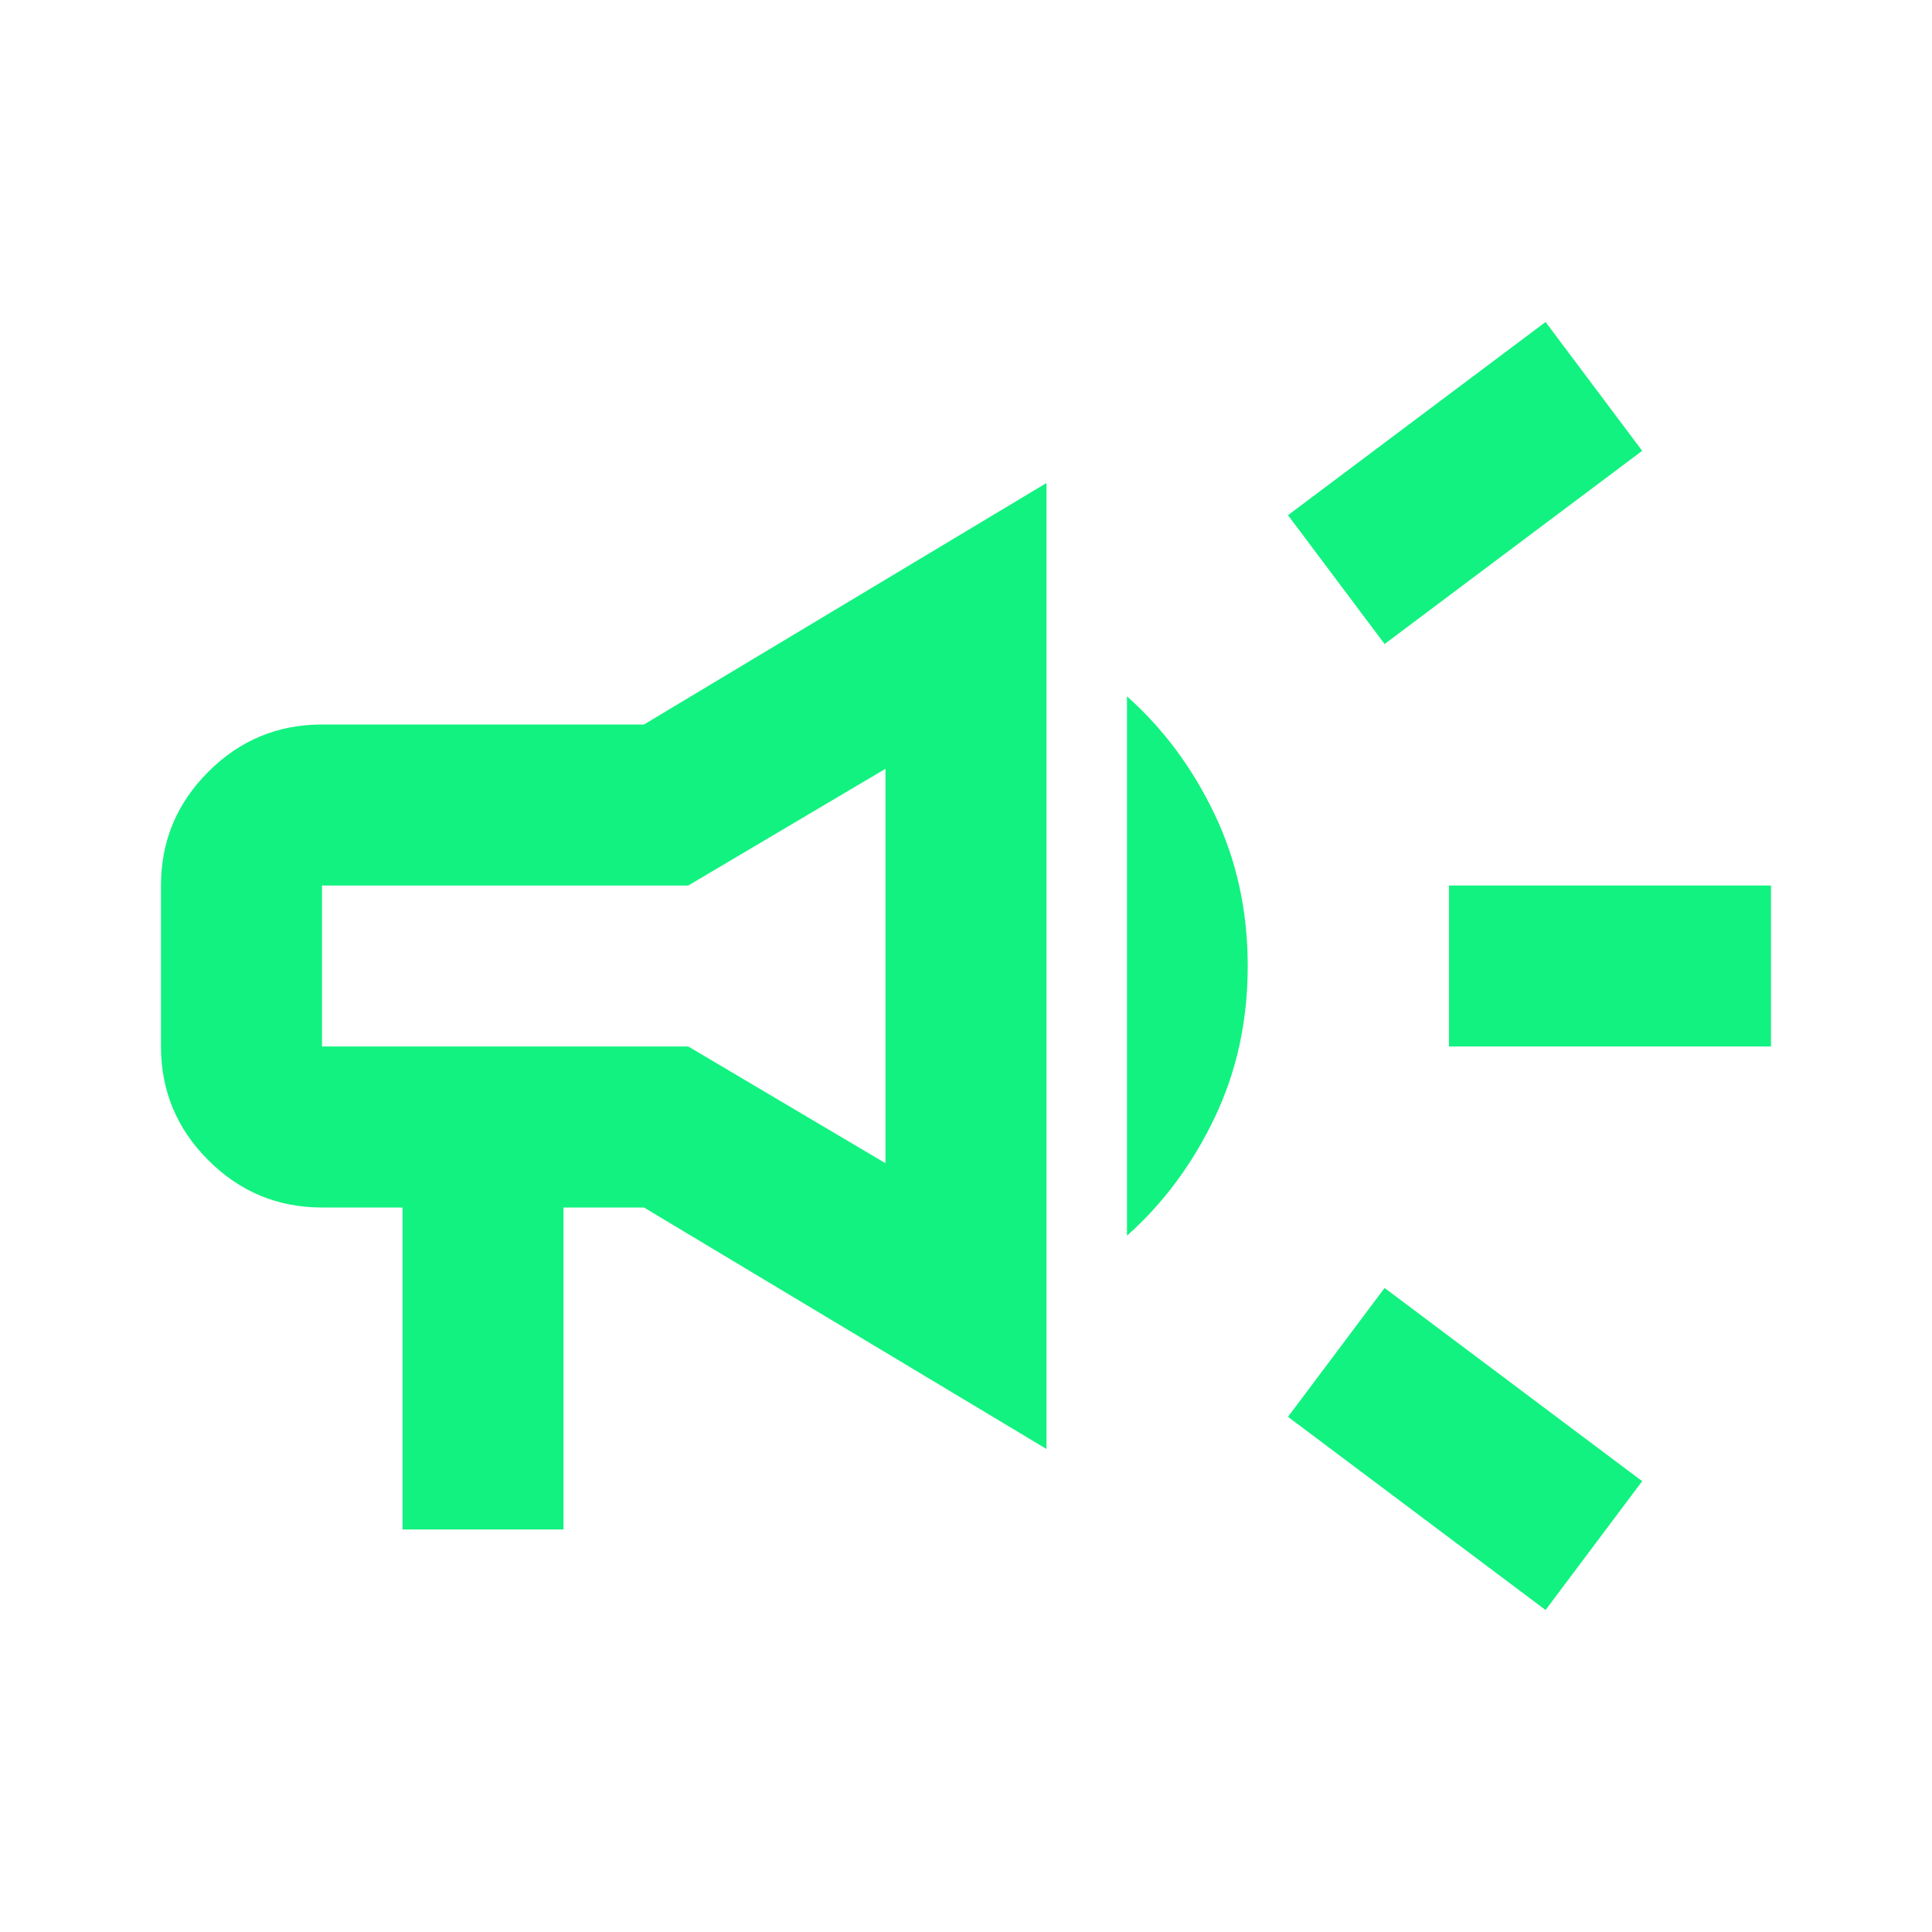 <svg width="62" height="62" viewBox="0 0 62 62" fill="none" xmlns="http://www.w3.org/2000/svg">
<mask id="mask0_1227_3383" style="mask-type:alpha" maskUnits="userSpaceOnUse" x="0" y="0" width="62" height="62">
<rect width="62" height="62" fill="#D9D9D9"/>
</mask>
<g mask="url(#mask0_1227_3383)">
<path d="M46.499 33.583V28.417H56.833V33.583H46.499ZM49.599 51.667L41.333 45.467L44.433 41.333L52.699 47.533L49.599 51.667ZM44.433 20.667L41.333 16.533L49.599 10.333L52.699 14.467L44.433 20.667ZM12.916 49.083V38.75H10.333C8.912 38.75 7.696 38.244 6.684 37.232C5.672 36.221 5.166 35.004 5.166 33.583V28.417C5.166 26.996 5.672 25.78 6.684 24.768C7.696 23.756 8.912 23.25 10.333 23.25H20.666L33.583 15.5V46.5L20.666 38.75H18.083V49.083H12.916ZM28.416 37.329V24.671L22.087 28.417H10.333V33.583H22.087L28.416 37.329ZM36.166 39.654V22.346C37.328 23.379 38.265 24.639 38.975 26.124C39.686 27.609 40.041 29.235 40.041 31C40.041 32.765 39.686 34.391 38.975 35.876C38.265 37.361 37.328 38.621 36.166 39.654Z" fill="#12F280"/>
</g>
</svg>
